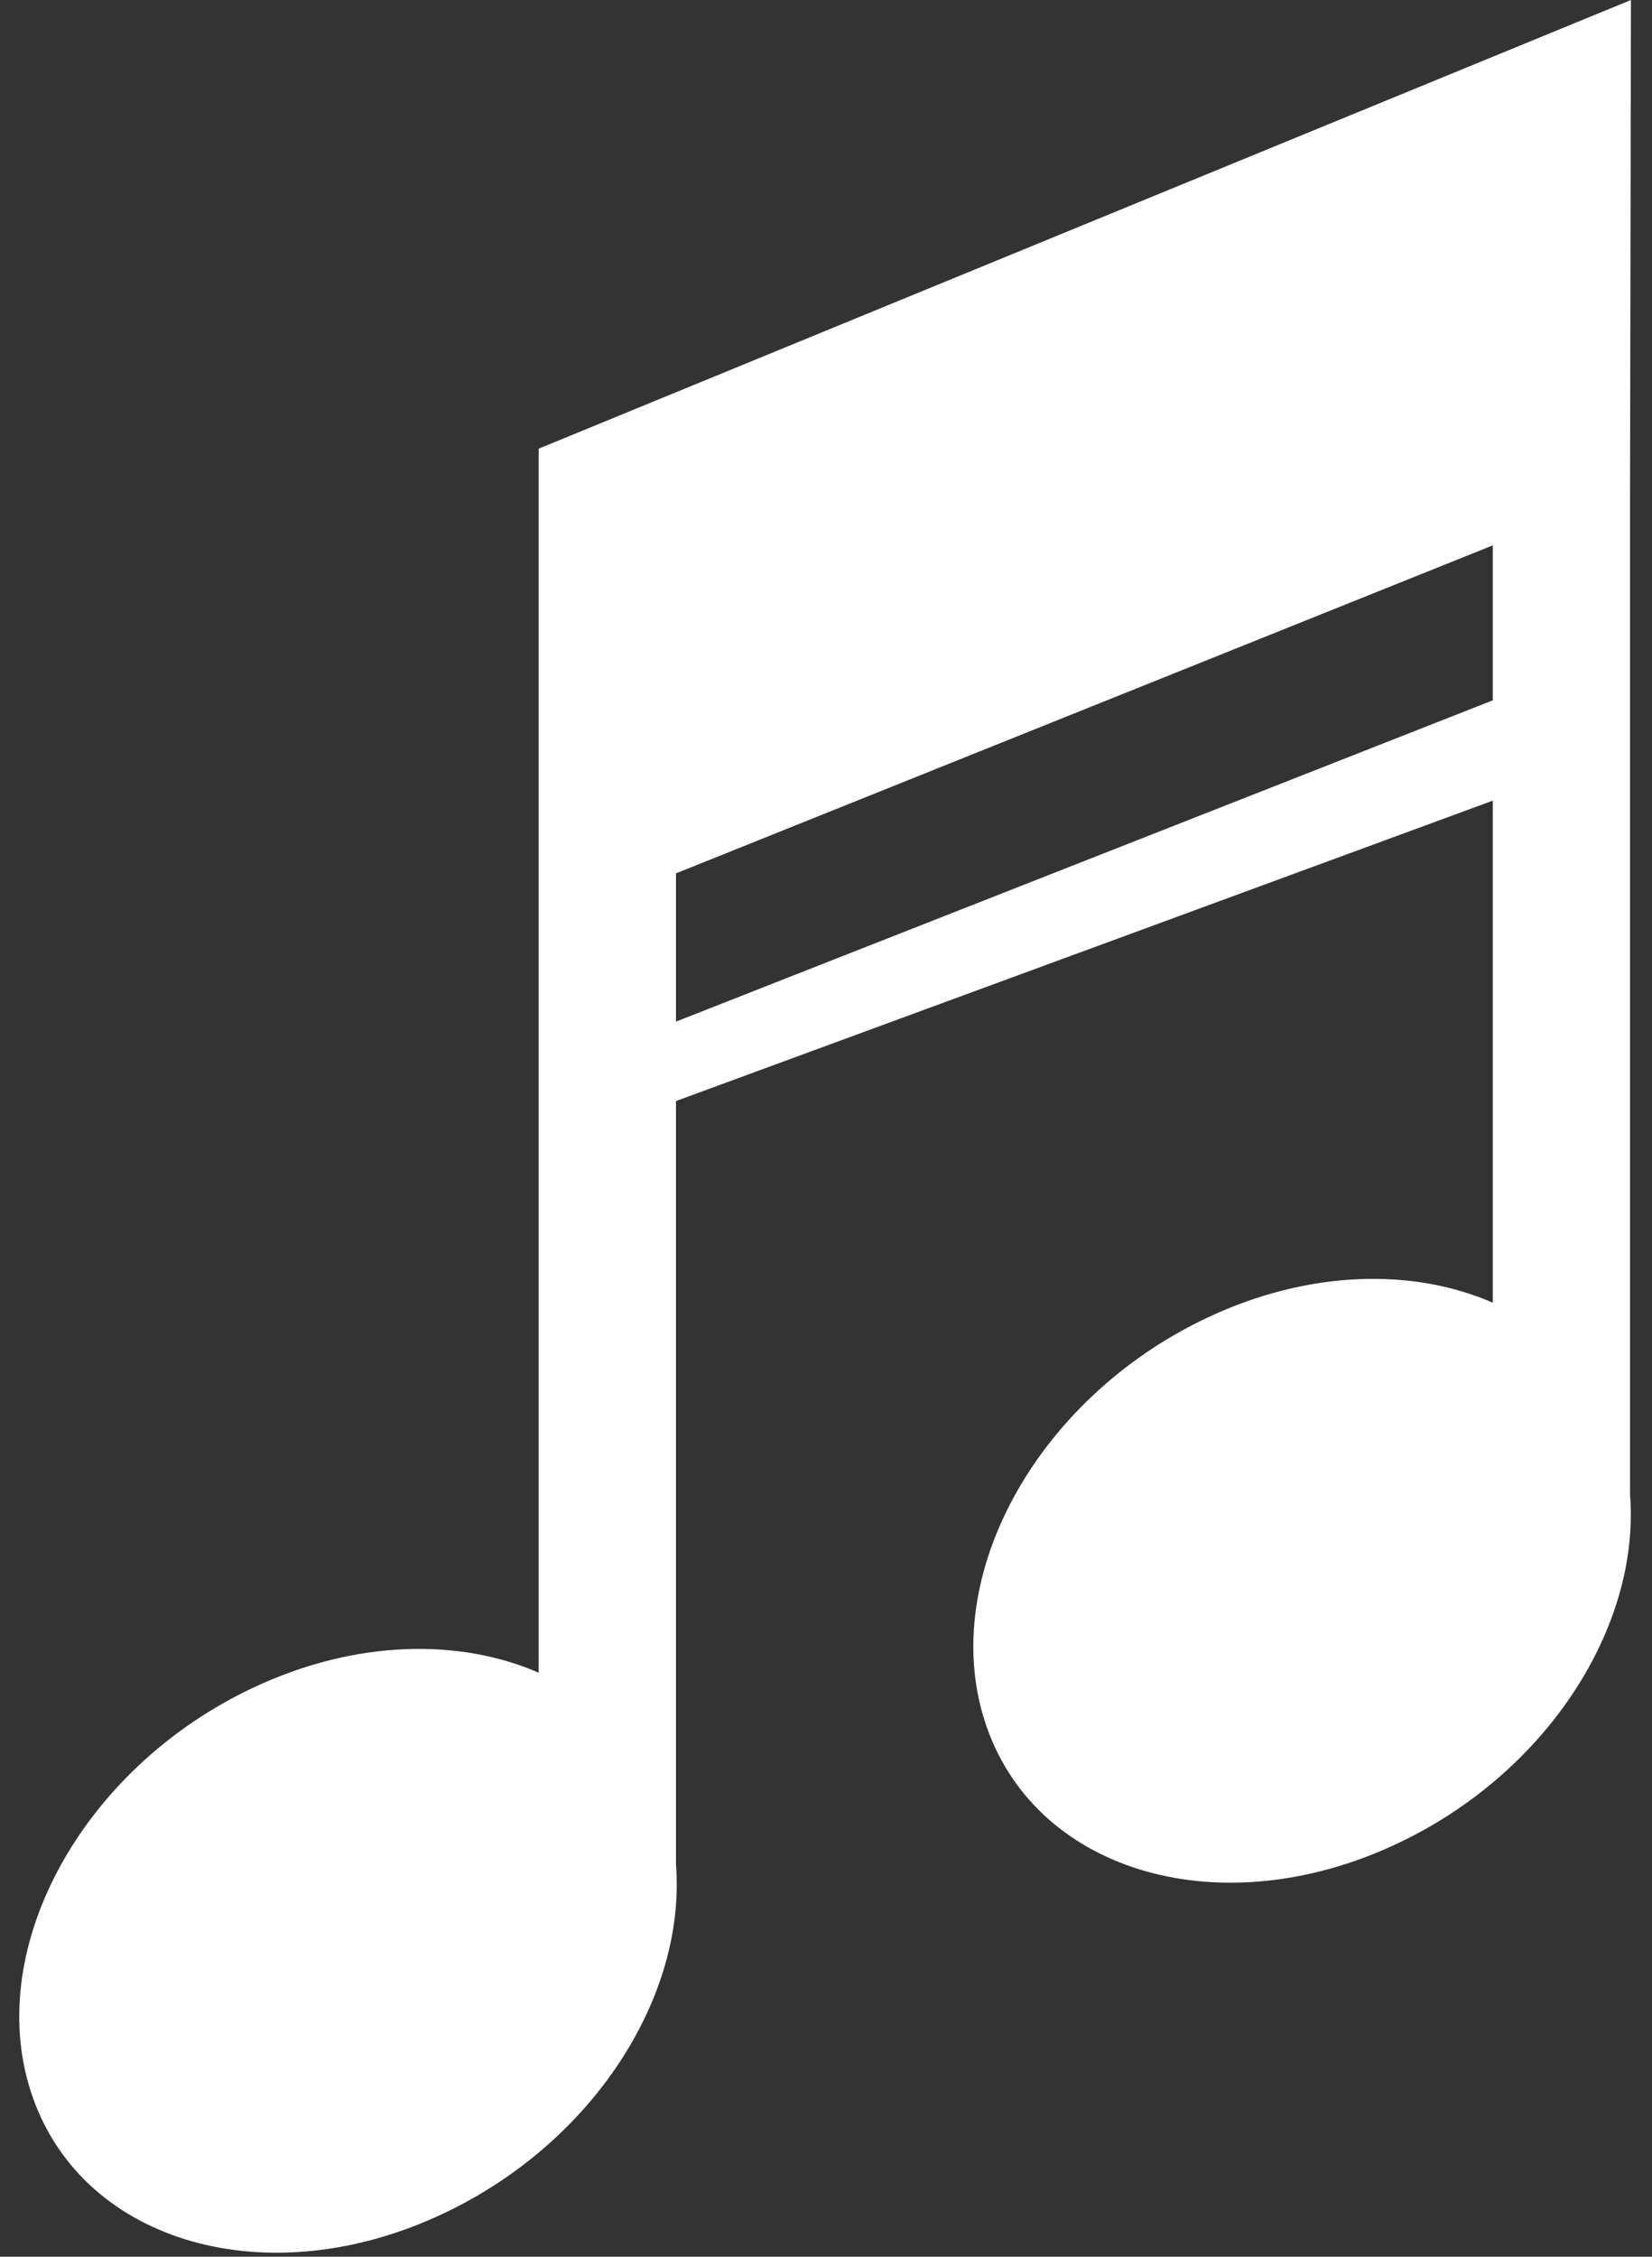 <svg width="82" height="112" viewBox="0 0 82 112" fill="none" xmlns="http://www.w3.org/2000/svg">
<rect x="0" y="0" width="82" height="112" fill="#333333" stroke="none"/>
<g clip-path="url(#clip0_135_966)">
<path d="M80.91 24.314L80.955 0L26.739 22.267V83.015C22.779 81.287 17.61 81.39 12.598 83.744C3.961 87.788 -0.939 96.925 1.645 104.143C4.229 111.36 13.336 113.933 21.962 109.876C29.413 106.382 34.067 99.114 33.553 92.536V54.644L74.097 39.735V64.651C70.136 62.923 64.968 63.026 59.956 65.38C51.319 69.437 46.418 78.561 49.003 85.779C51.587 92.997 60.683 95.569 69.32 91.512C76.771 88.019 81.425 80.75 80.91 74.172V24.276V24.314ZM33.553 50.689V43.344L74.097 27.066V34.757L33.553 50.702V50.689Z" fill="white"/>
</g>
<defs>
<clipPath id="clip0_135_966">
<rect width="81" height="112" fill="white" transform="translate(0.5)"/>
</clipPath>
</defs>
</svg>
